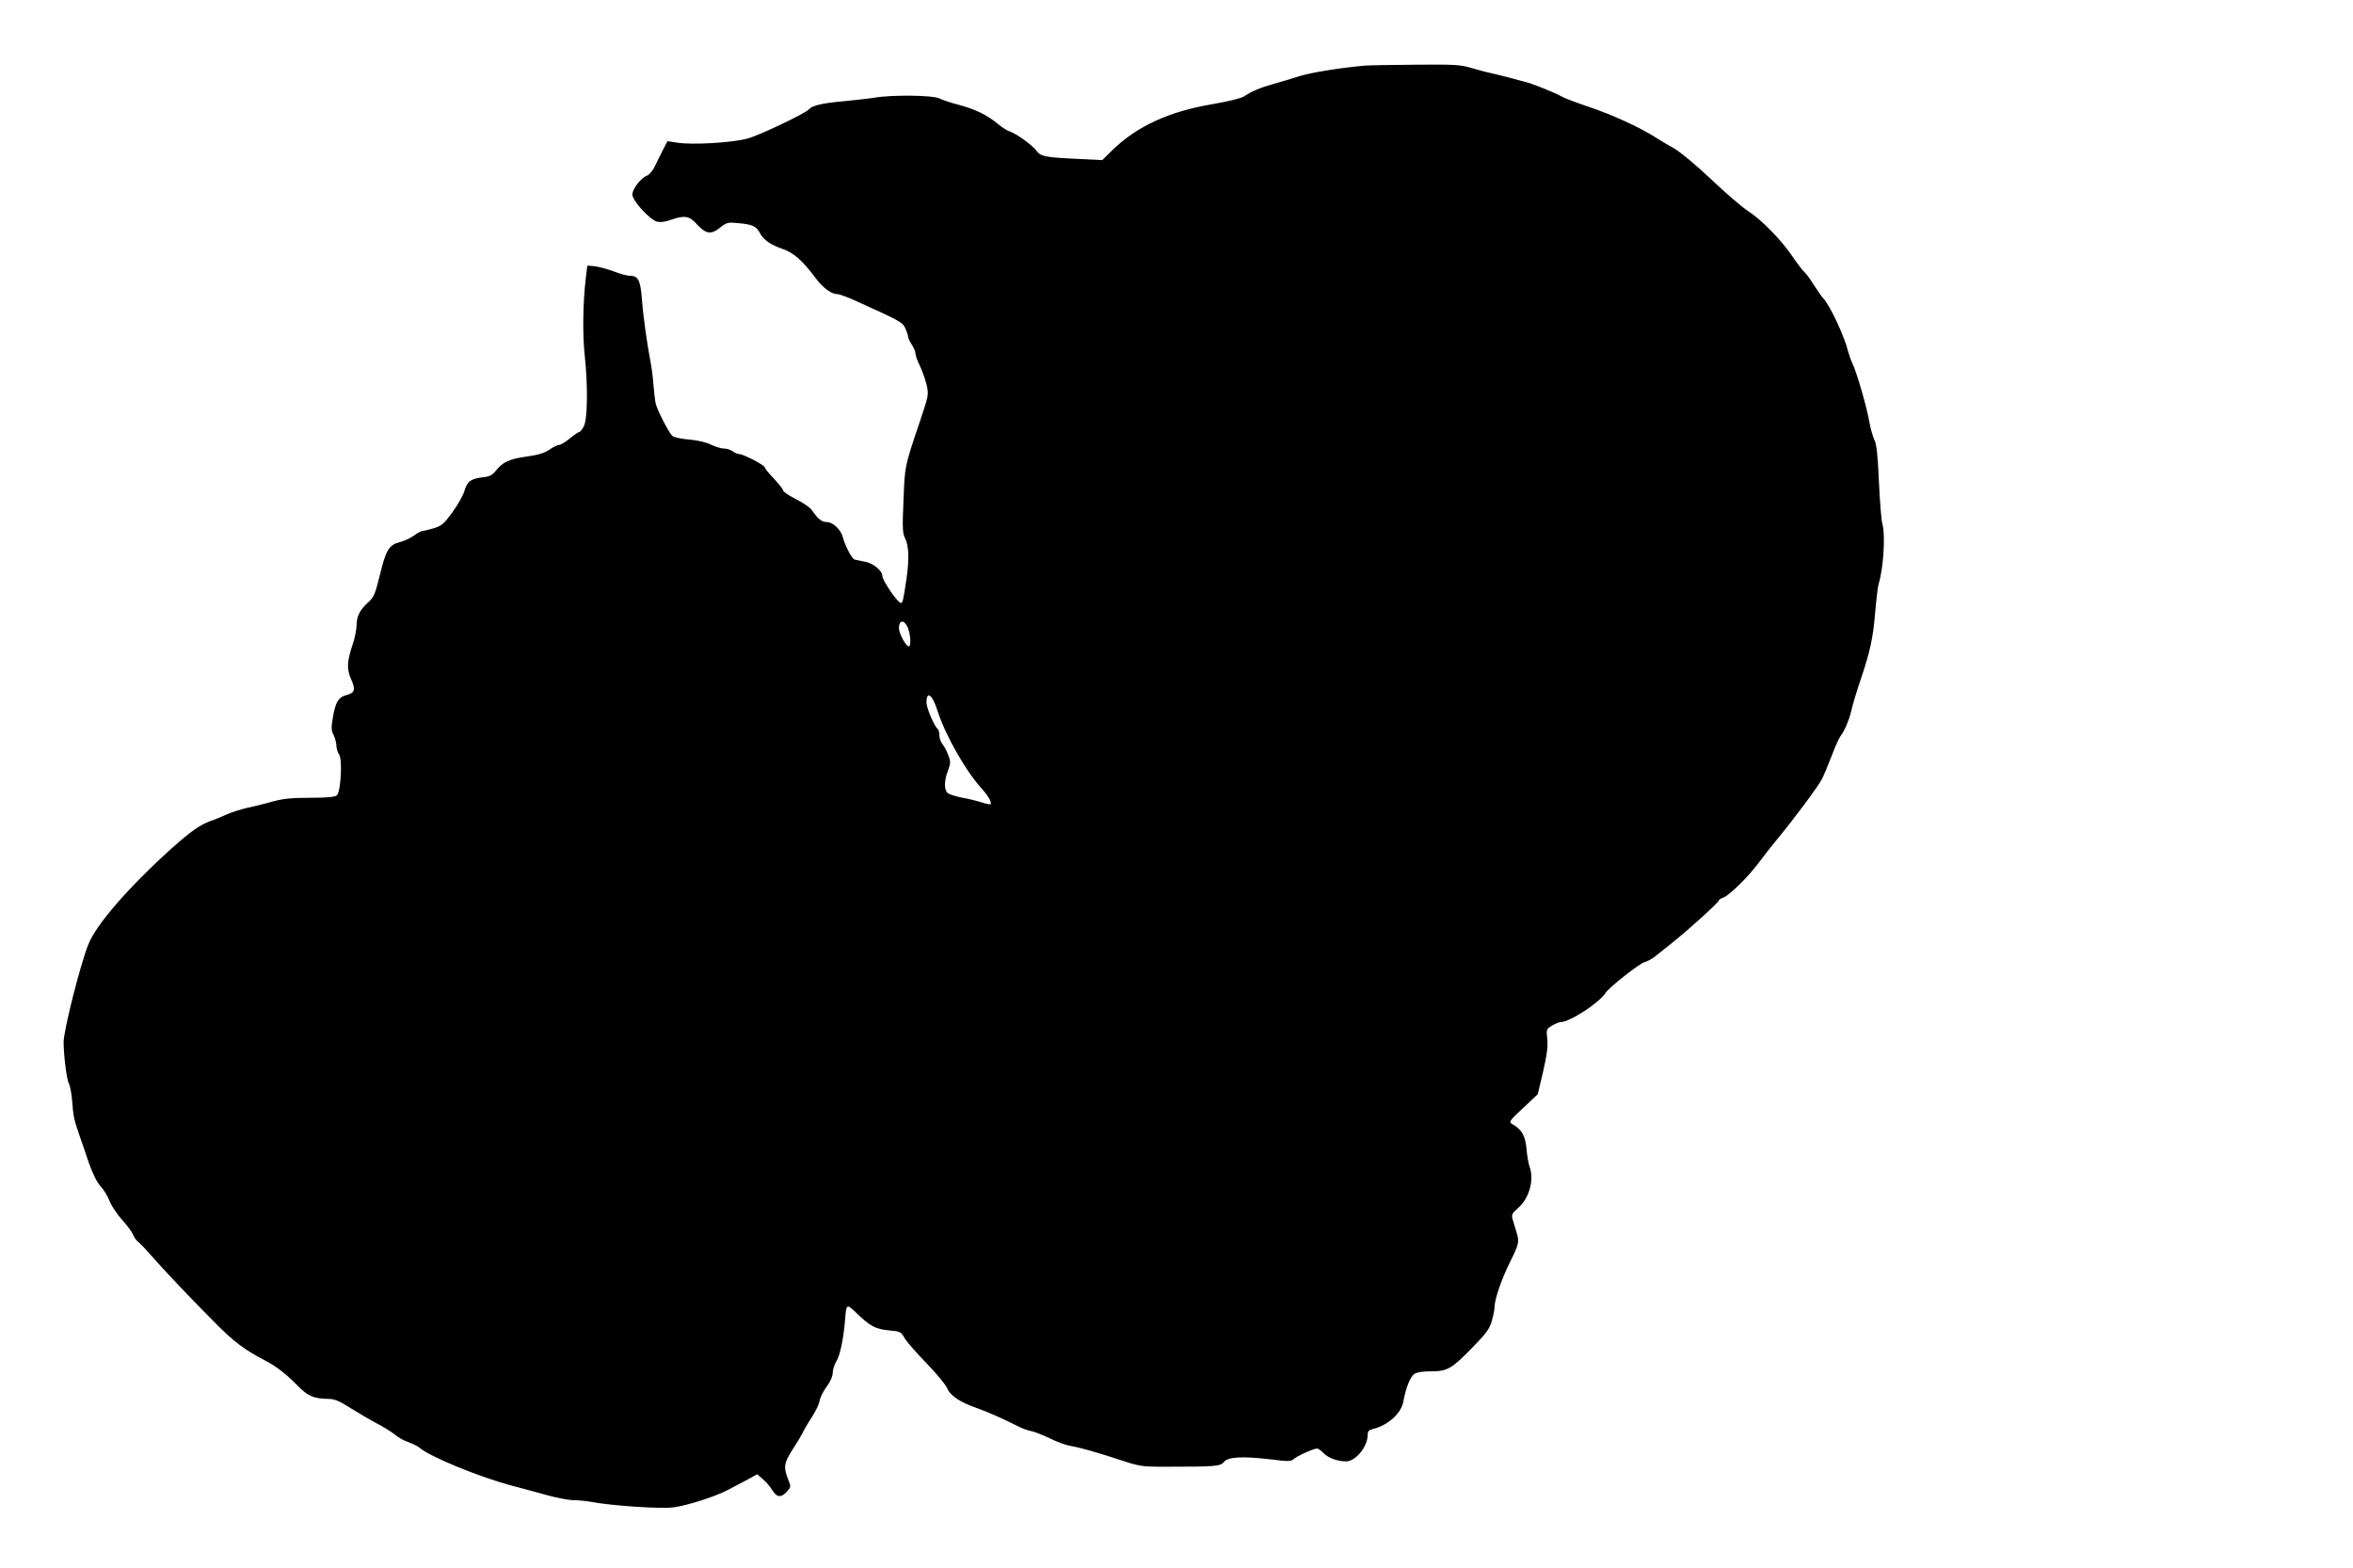 <?xml version="1.0" standalone="no"?>
<!DOCTYPE svg PUBLIC "-//W3C//DTD SVG 20010904//EN"
 "http://www.w3.org/TR/2001/REC-SVG-20010904/DTD/svg10.dtd">
<svg version="1.0" xmlns="http://www.w3.org/2000/svg"
 width="1280pt" height="853pt" viewBox="0 0 1280 853"
 preserveAspectRatio="xMidYMid meet">
<g transform="translate(0,853) scale(0.1,-0.1)"
fill="#000000" stroke="none">
<path d="M7425 8173 c-128 -11 -290 -37 -355 -57 -41 -13 -104 -32 -140 -42
-73 -20 -122 -41 -162 -68 -17 -11 -83 -27 -169 -42 -238 -40 -411 -119 -545
-248 l-58 -57 -121 6 c-191 9 -213 13 -237 45 -23 31 -110 94 -145 105 -13 3
-42 22 -65 41 -57 48 -121 79 -213 104 -43 11 -90 27 -106 35 -32 17 -256 20
-349 4 -30 -5 -104 -13 -164 -19 -125 -11 -178 -24 -196 -45 -19 -22 -272
-143 -335 -159 -86 -23 -301 -35 -382 -22 l-52 8 -25 -48 c-14 -27 -34 -68
-45 -91 -11 -22 -29 -44 -40 -48 -32 -10 -81 -72 -81 -103 0 -34 95 -138 135
-148 17 -4 45 -1 74 10 74 26 101 22 141 -23 49 -54 78 -59 126 -20 37 29 43
31 101 25 74 -6 98 -17 117 -54 19 -37 60 -65 125 -87 57 -19 107 -63 175
-154 41 -56 88 -91 121 -91 11 0 60 -18 110 -41 240 -109 244 -112 260 -145 8
-18 15 -38 15 -46 0 -7 9 -26 20 -43 11 -16 20 -38 20 -48 0 -10 10 -39 23
-65 13 -26 29 -72 37 -103 13 -57 12 -58 -37 -205 -82 -243 -81 -237 -88 -425
-7 -150 -5 -180 8 -206 21 -40 24 -116 8 -223 -18 -119 -20 -130 -31 -130 -16
0 -100 122 -100 146 0 30 -52 72 -98 79 -20 4 -44 9 -53 11 -15 4 -51 73 -65
124 -10 39 -54 80 -86 80 -28 0 -47 15 -81 64 -10 15 -49 42 -88 61 -38 20
-69 40 -69 47 0 6 -23 35 -50 64 -28 29 -50 57 -50 62 0 11 -117 72 -139 72
-9 0 -25 7 -35 15 -11 8 -33 15 -48 15 -16 0 -47 10 -70 21 -26 13 -72 24
-120 28 -48 4 -83 12 -92 21 -21 22 -84 146 -90 178 -3 15 -8 59 -11 97 -3 39
-10 95 -16 125 -20 106 -40 246 -47 344 -9 105 -20 126 -69 126 -12 0 -52 11
-88 25 -36 13 -82 25 -103 27 l-37 3 -8 -65 c-16 -134 -19 -307 -6 -425 18
-170 15 -344 -5 -384 -9 -17 -20 -31 -25 -31 -5 0 -28 -16 -51 -35 -23 -19
-49 -35 -58 -35 -9 0 -33 -12 -53 -26 -28 -19 -61 -29 -126 -38 -93 -13 -129
-30 -167 -78 -17 -22 -33 -31 -67 -34 -68 -8 -87 -22 -102 -73 -7 -25 -37 -78
-66 -118 -48 -65 -58 -74 -106 -88 -29 -8 -57 -15 -62 -15 -5 0 -24 -11 -42
-24 -17 -13 -52 -29 -76 -35 -59 -15 -76 -43 -109 -181 -24 -98 -33 -119 -58
-142 -48 -42 -68 -79 -68 -126 0 -23 -9 -70 -20 -103 -33 -98 -35 -138 -10
-194 26 -57 20 -75 -28 -87 -41 -11 -57 -38 -71 -120 -10 -57 -9 -73 4 -97 8
-17 15 -43 15 -58 0 -15 7 -36 14 -46 20 -27 10 -207 -12 -224 -11 -9 -57 -13
-147 -13 -102 0 -146 -5 -205 -21 -41 -12 -103 -27 -136 -34 -34 -8 -83 -23
-110 -35 -26 -12 -66 -29 -88 -36 -58 -21 -108 -56 -211 -148 -233 -210 -413
-416 -455 -525 -45 -114 -134 -468 -134 -531 1 -77 17 -206 29 -225 6 -11 15
-56 18 -100 6 -80 10 -98 42 -190 10 -27 32 -92 49 -143 21 -58 43 -104 63
-125 16 -17 39 -54 49 -80 10 -27 42 -74 70 -105 28 -31 54 -67 58 -79 4 -12
17 -31 29 -40 12 -10 42 -41 65 -68 73 -84 231 -250 351 -370 105 -106 158
-146 280 -210 57 -30 110 -72 169 -132 56 -58 89 -72 169 -73 32 0 59 -11 120
-50 43 -27 108 -65 144 -84 36 -19 80 -46 97 -60 16 -15 49 -33 73 -41 24 -9
50 -22 59 -29 56 -50 332 -163 512 -210 51 -13 134 -36 185 -50 51 -14 114
-26 140 -27 26 0 71 -4 98 -9 116 -22 379 -39 449 -30 72 9 232 60 298 96 20
10 63 34 97 51 l60 33 30 -26 c16 -13 40 -40 51 -59 26 -42 48 -44 80 -10 22
24 23 28 11 58 -31 76 -28 97 24 177 20 30 43 69 51 85 8 17 30 55 50 85 19
30 37 66 40 80 7 33 20 58 49 99 14 19 25 47 25 64 0 16 9 44 20 62 20 32 39
124 47 225 7 88 8 89 61 38 76 -73 104 -88 176 -95 63 -6 67 -7 88 -44 13 -21
67 -83 120 -137 53 -55 103 -115 111 -135 17 -40 71 -76 161 -107 53 -18 143
-58 226 -100 19 -10 50 -21 69 -25 19 -4 66 -22 105 -41 38 -19 86 -36 106
-39 53 -9 142 -34 270 -76 109 -36 121 -38 245 -38 279 0 304 2 323 26 22 28
100 32 255 14 94 -12 110 -12 125 2 19 17 108 57 127 57 6 0 22 -11 35 -25 24
-26 76 -45 122 -45 52 0 118 80 118 144 0 20 7 27 28 32 82 20 155 85 166 150
13 71 37 134 59 149 14 10 45 15 92 15 89 0 113 14 227 132 71 72 91 99 103
141 8 28 15 62 15 75 0 44 39 156 85 248 48 96 51 109 34 163 -6 20 -15 49
-20 66 -8 27 -5 33 31 65 60 53 87 154 60 225 -5 14 -13 58 -16 96 -7 72 -26
105 -79 135 -18 11 -14 17 60 86 l80 75 29 122 c21 91 27 136 23 177 -6 54 -5
56 26 75 18 10 39 19 47 19 50 0 212 106 246 161 19 29 183 158 210 165 16 4
43 19 60 33 18 14 57 46 89 71 80 63 255 221 255 231 0 4 10 11 22 15 32 10
133 108 194 189 29 39 73 95 98 125 96 116 226 291 246 330 12 23 37 83 56
133 19 51 41 98 49 107 17 20 45 86 55 130 9 41 31 112 59 195 45 136 60 207
71 335 6 74 15 149 20 165 26 86 37 265 20 325 -6 19 -14 123 -19 231 -6 143
-13 203 -24 225 -8 16 -21 59 -27 94 -14 82 -66 262 -90 316 -11 23 -22 55
-26 70 -17 76 -97 249 -134 289 -10 11 -34 45 -53 75 -19 31 -42 62 -51 70 -9
7 -38 45 -64 83 -60 90 -171 203 -243 249 -31 20 -120 96 -199 171 -82 78
-168 149 -202 169 -33 18 -81 47 -106 63 -83 53 -236 123 -363 165 -68 23
-133 48 -144 55 -30 18 -165 73 -200 80 -16 4 -50 13 -75 20 -25 7 -70 18
-100 25 -30 6 -84 21 -119 31 -55 17 -93 19 -300 17 -130 -1 -254 -3 -276 -5z
m-2488 -3054 c15 -32 21 -101 8 -105 -14 -5 -55 69 -55 99 0 44 27 48 47 6z
m162 -453 c42 -133 155 -333 245 -430 33 -37 53 -73 44 -81 -2 -2 -24 2 -48
10 -25 8 -73 20 -108 26 -35 7 -70 18 -78 26 -19 19 -18 68 3 121 14 38 15 49
3 80 -7 21 -21 48 -31 61 -11 13 -19 36 -19 52 0 15 -4 30 -9 34 -17 10 -61
113 -61 143 0 67 32 44 59 -42z"/>
</g>
</svg>

